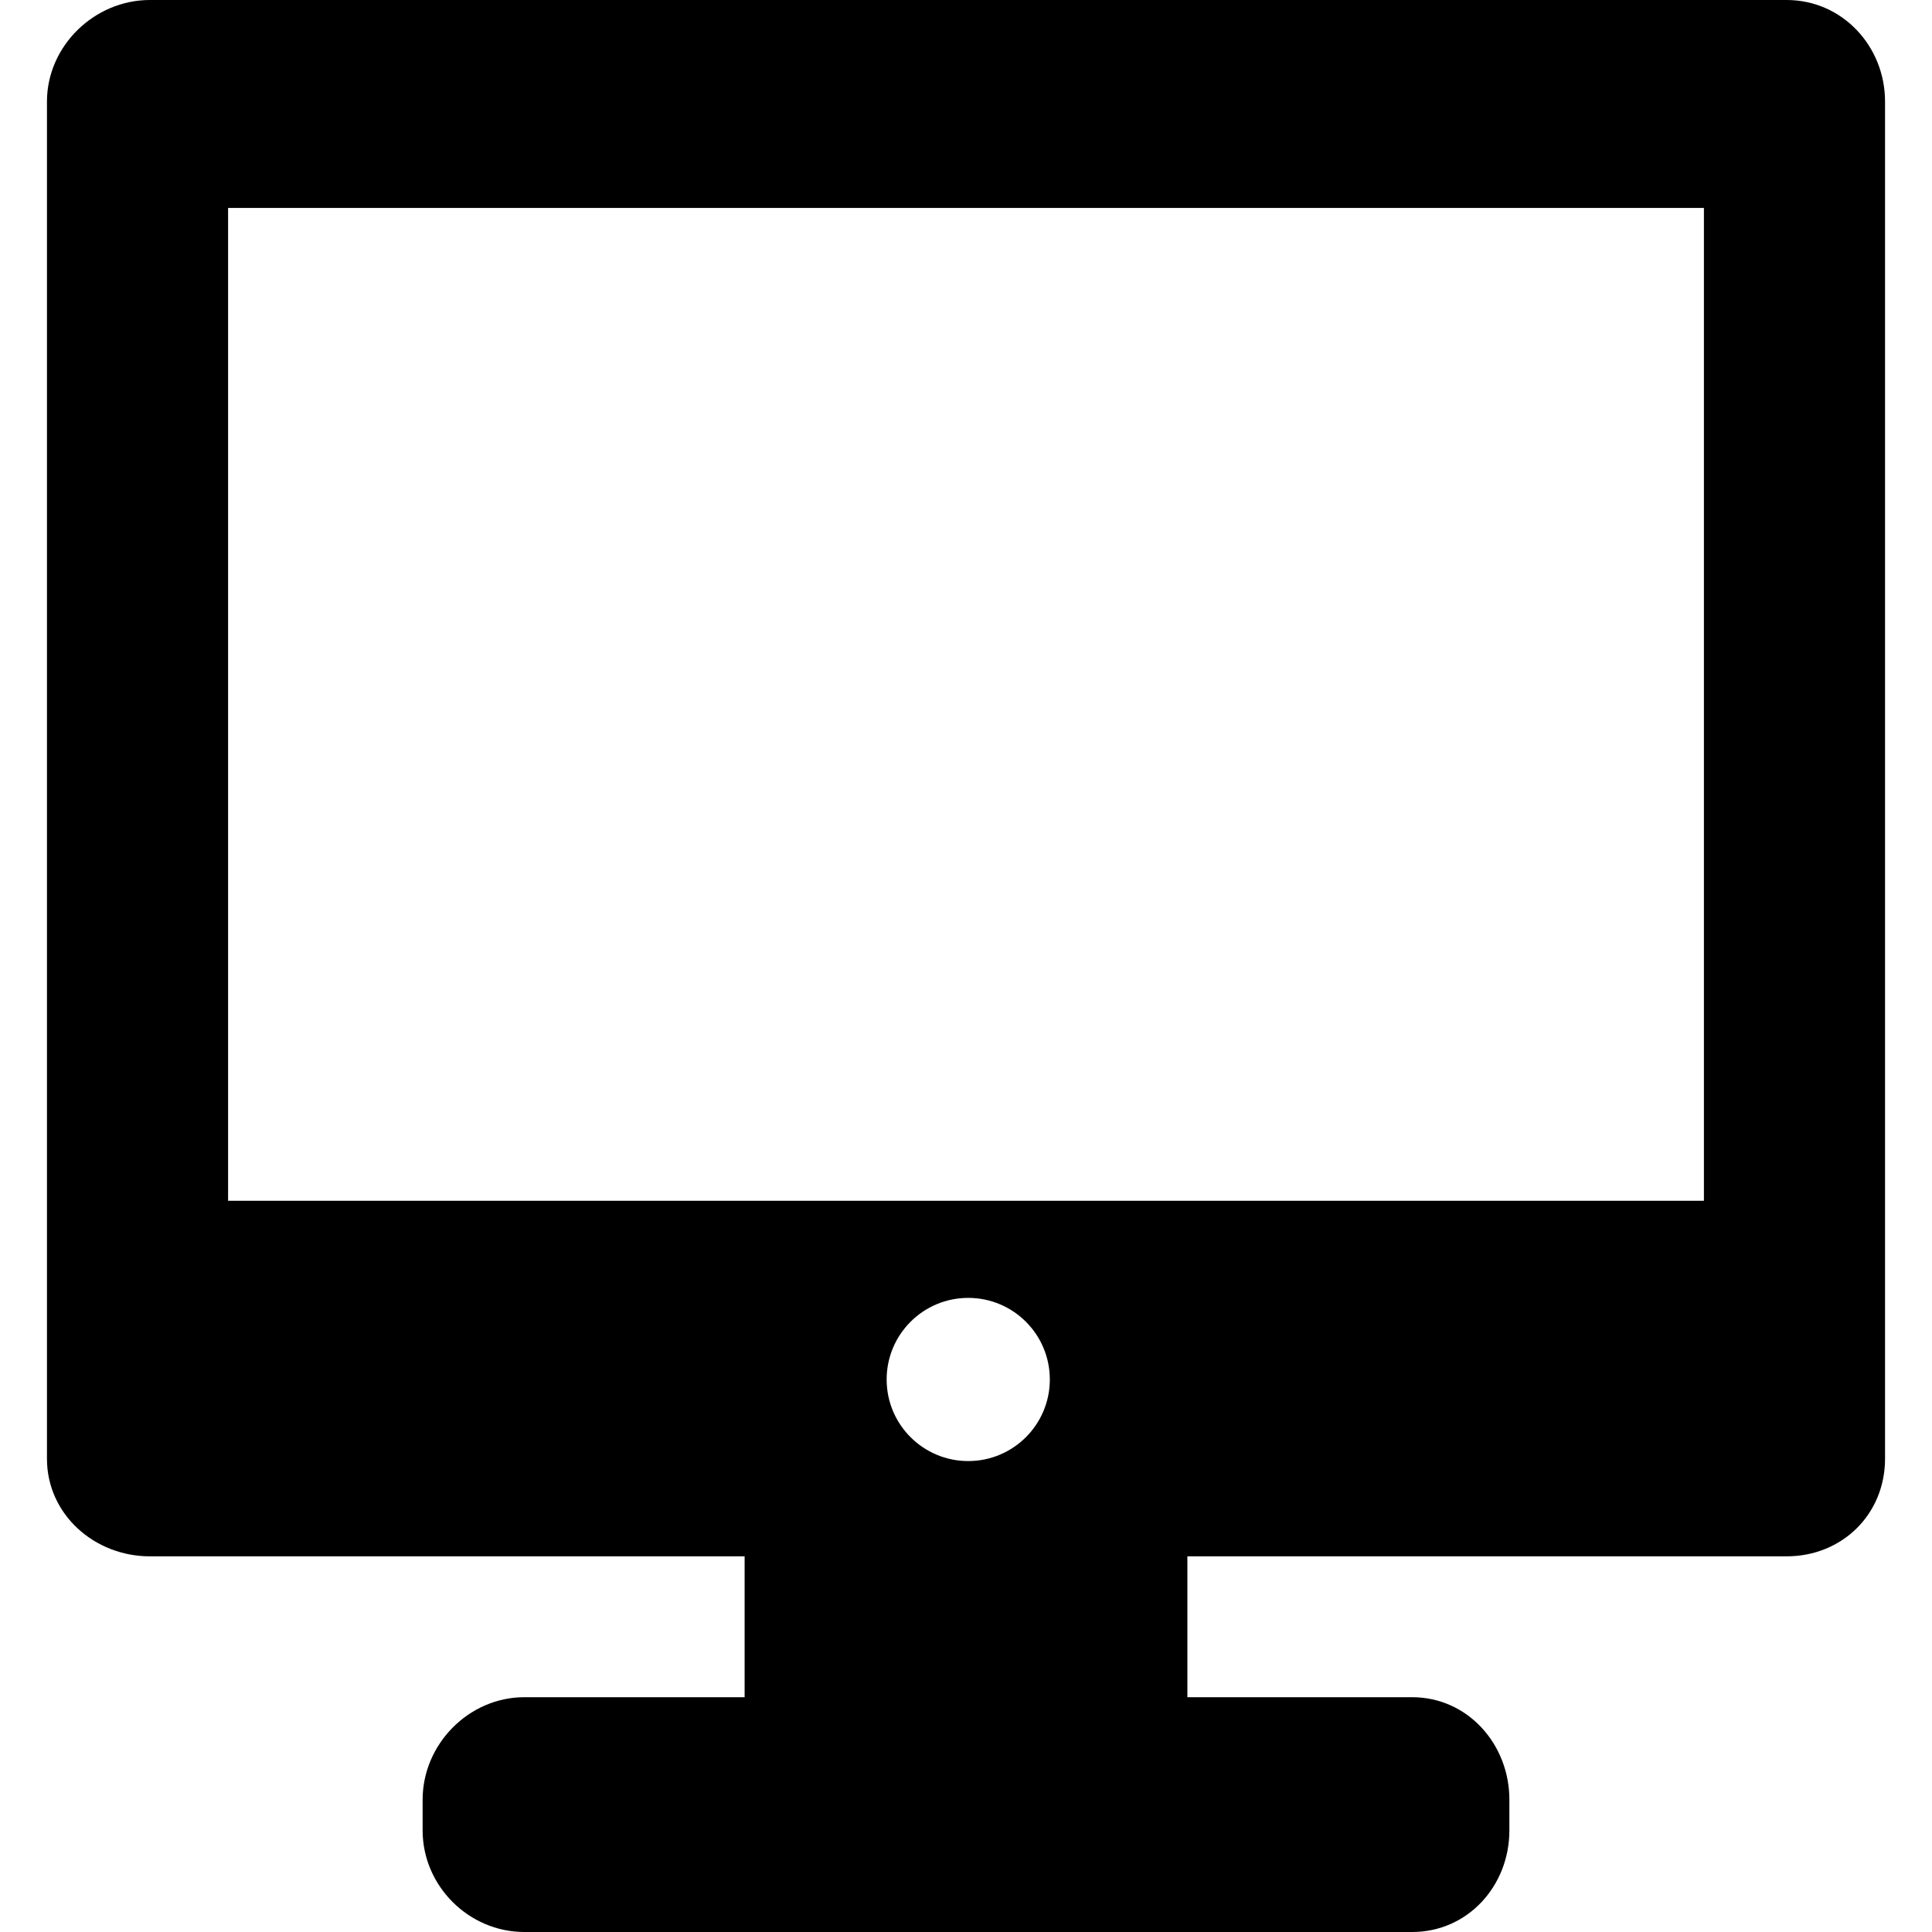 <?xml version="1.0" encoding="iso-8859-1"?>
<!-- Uploaded to: SVG Repo, www.svgrepo.com, Generator: SVG Repo Mixer Tools -->
<!DOCTYPE svg PUBLIC "-//W3C//DTD SVG 1.1//EN" "http://www.w3.org/Graphics/SVG/1.1/DTD/svg11.dtd">
<svg fill="#000000" height="800px" width="800px" version="1.1" id="Capa_1" xmlns="http://www.w3.org/2000/svg" xmlns:xlink="http://www.w3.org/1999/xlink" 
	 viewBox="0 0 288 288" xml:space="preserve">
<path d="M266.333,0h-244C14.061,0,7,6.867,7,15.139v202.315C7,225.726,14.061,232,22.333,232H111v21H78.156
	C69.885,253,63,260.002,63,268.273v4.588C63,281.133,69.885,288,78.156,288H210.51c8.271,0,14.49-6.867,14.49-15.139v-4.588
	c0-8.271-6.219-15.273-14.49-15.273H177v-21h89.333c8.271,0,14.667-6.274,14.667-14.546V15.139C281,6.867,274.604,0,266.333,0z
	 M144.333,217.798c-6.717,0-12.162-5.445-12.162-12.162c0-6.717,5.445-12.162,12.162-12.162s12.162,5.445,12.162,12.162
	C156.495,212.353,151.05,217.798,144.333,217.798z M254,179H34V31h220V179z"/>
</svg>